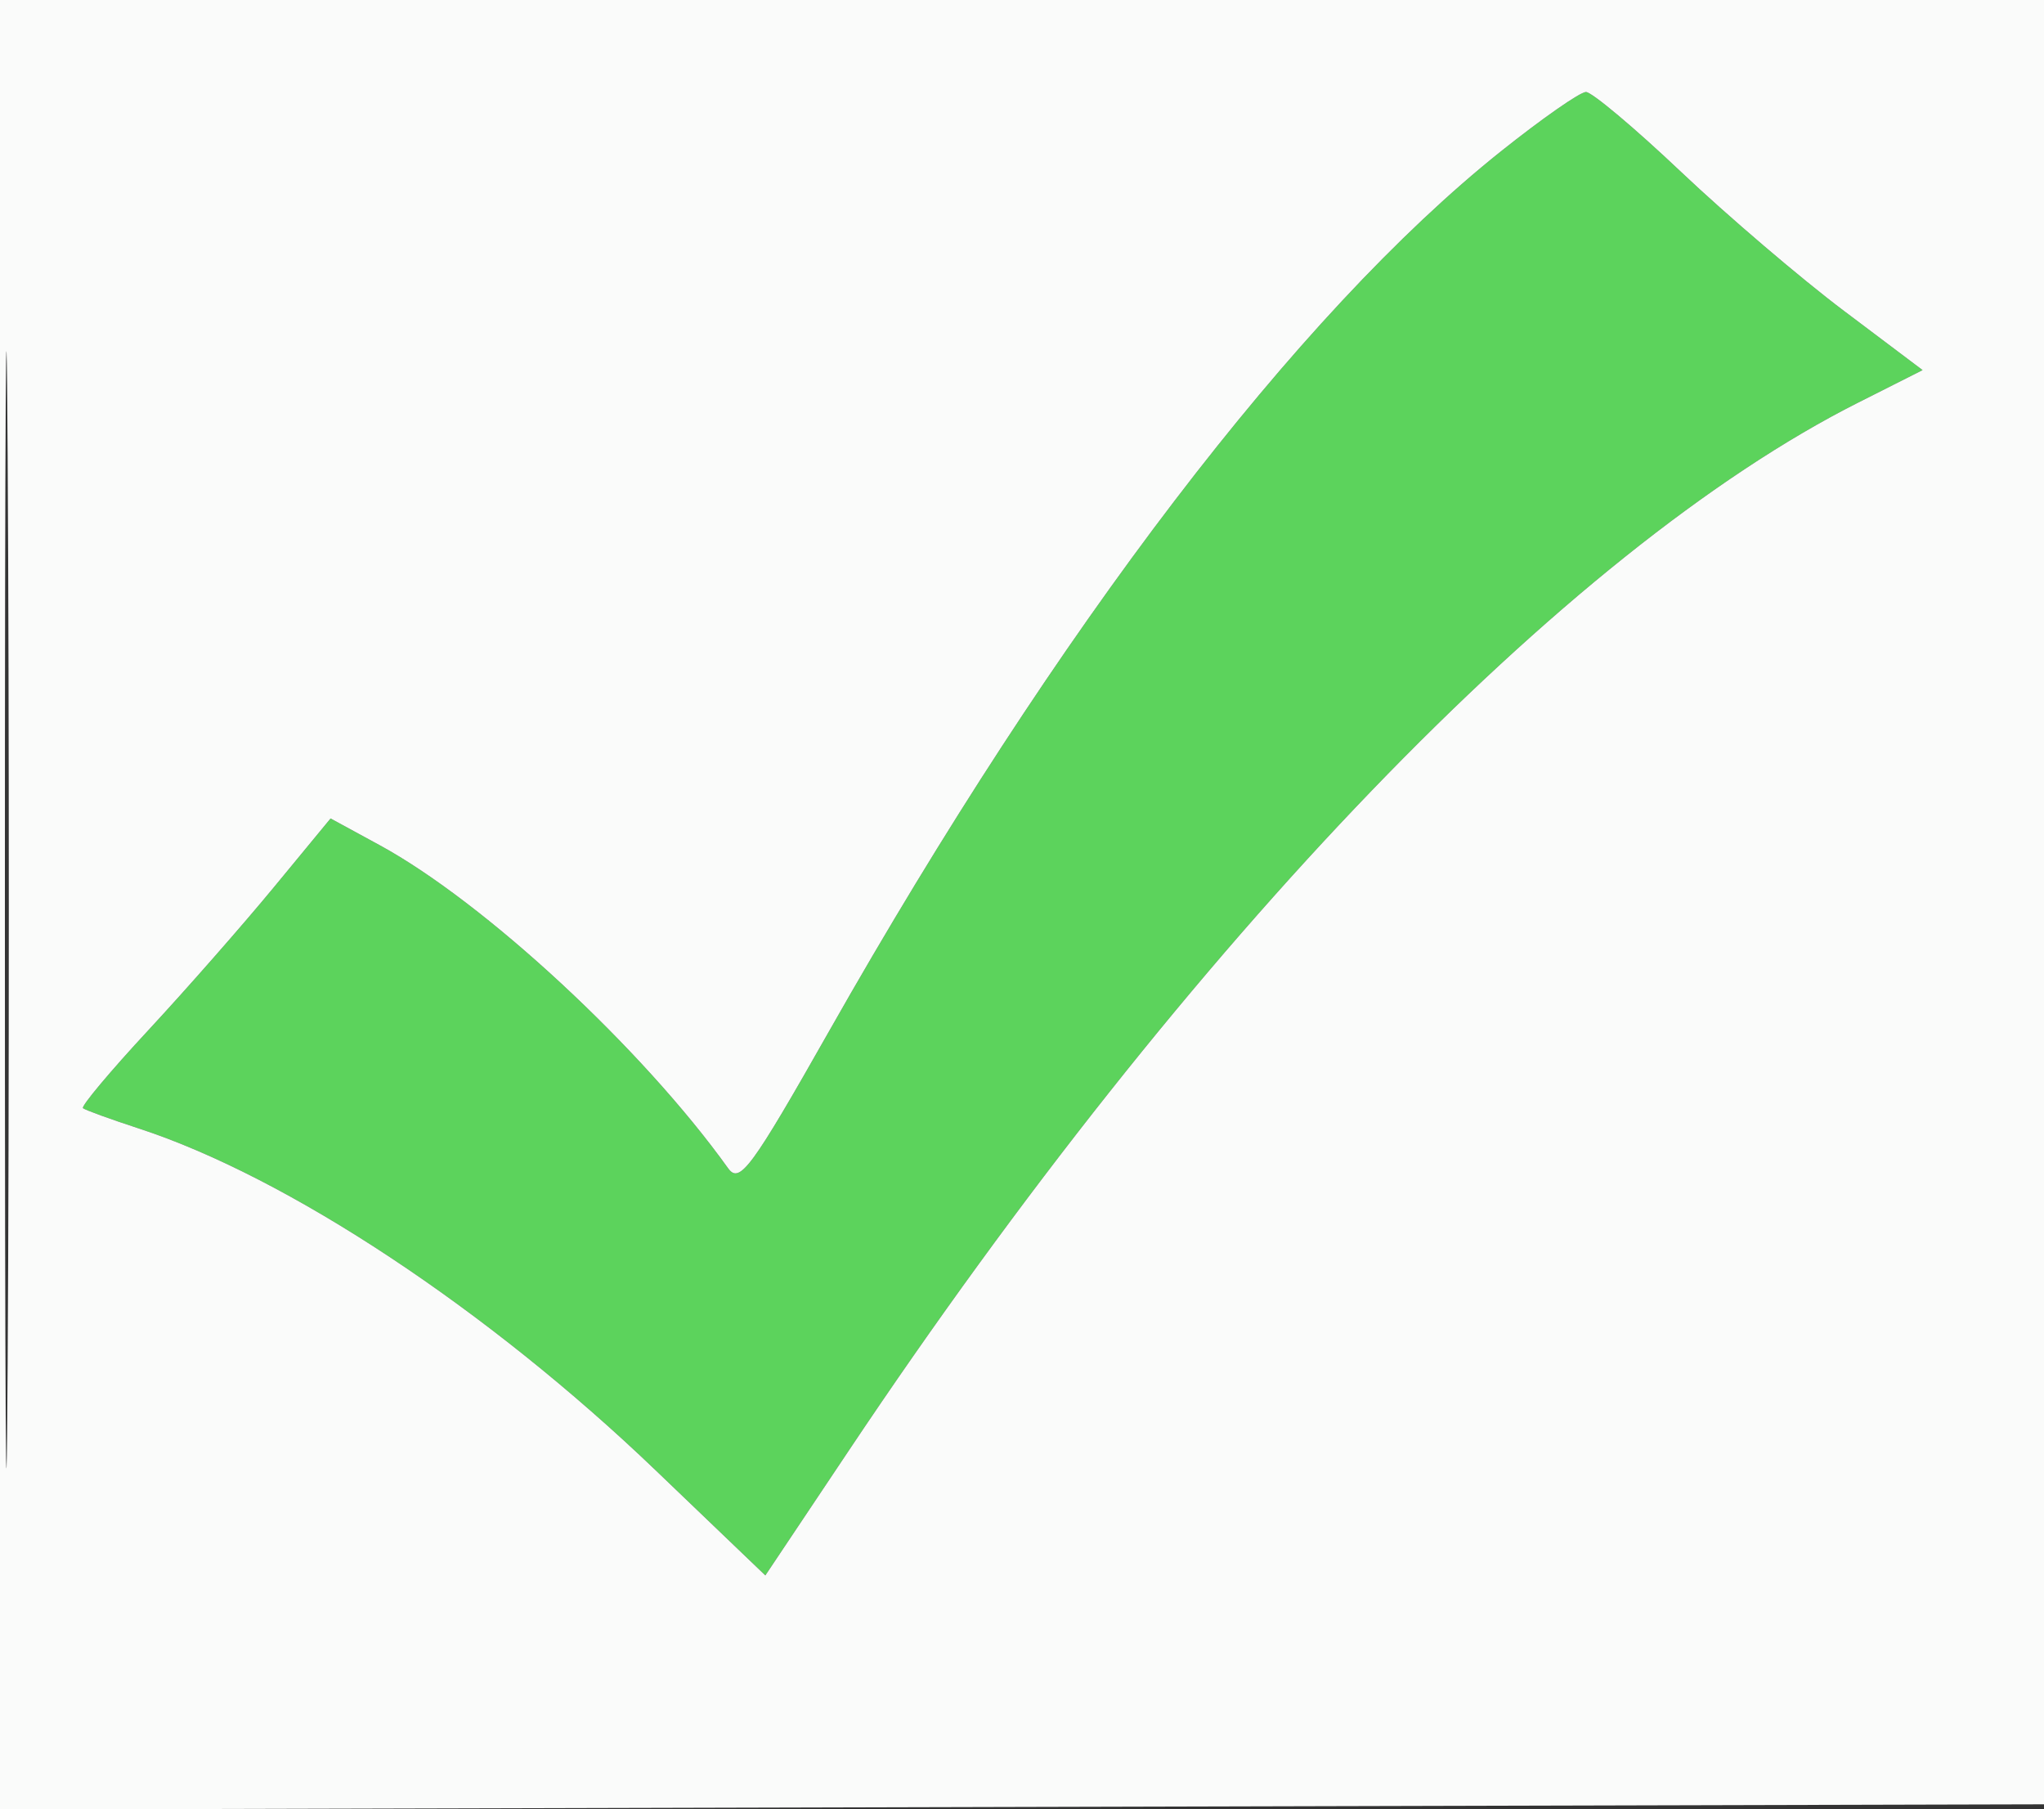 <svg xmlns="http://www.w3.org/2000/svg" width="200" height="177" viewBox="0 0 200 177"><rect x="0" y="0" width="200" height="177" fill="#333333" stroke="none"/><path d="M 146.816 14.841 C 126.961 30.695, 103.469 61.453, 81.178 100.780 C 73.507 114.315, 72.372 115.857, 71.242 114.280 C 62.863 102.586, 47.404 88.259, 37.131 82.668 L 32.346 80.064 26.807 86.782 C 23.760 90.477, 18.224 96.780, 14.505 100.788 C 10.785 104.796, 7.913 108.223, 8.121 108.403 C 8.330 108.583, 10.797 109.480, 13.605 110.397 C 28.143 115.145, 47.736 128.100, 64.130 143.805 L 74.887 154.110 83.113 141.805 C 116.390 92.026, 153.227 53.801, 181.811 39.387 L 188.122 36.204 180.429 30.414 C 176.197 27.229, 169.022 21.108, 164.483 16.812 C 159.944 12.515, 155.758 9, 155.181 9 C 154.603 9, 150.839 11.629, 146.816 14.841" stroke="none" fill="#5cd35c" fill-rule="evenodd"></path><path d="M -0 88.505 L -0 177.010 100.250 176.755 L 200.500 176.500 200.755 88.250 L 201.011 0 100.505 0 L 0 0 -0 88.505 M 0.479 89 C 0.479 137.675, 0.601 157.588, 0.750 133.250 C 0.899 108.913, 0.899 69.088, 0.750 44.750 C 0.601 20.413, 0.479 40.325, 0.479 89 M 146.816 14.841 C 126.961 30.695, 103.469 61.453, 81.178 100.780 C 73.507 114.315, 72.372 115.857, 71.242 114.280 C 62.863 102.586, 47.404 88.259, 37.131 82.668 L 32.346 80.064 26.807 86.782 C 23.760 90.477, 18.224 96.780, 14.505 100.788 C 10.785 104.796, 7.913 108.223, 8.121 108.403 C 8.330 108.583, 10.797 109.480, 13.605 110.397 C 28.143 115.145, 47.736 128.100, 64.130 143.805 L 74.887 154.110 83.113 141.805 C 116.390 92.026, 153.227 53.801, 181.811 39.387 L 188.122 36.204 180.429 30.414 C 176.197 27.229, 169.022 21.108, 164.483 16.812 C 159.944 12.515, 155.758 9, 155.181 9 C 154.603 9, 150.839 11.629, 146.816 14.841" stroke="none" fill="#fafbfa" fill-rule="evenodd"></path></svg>